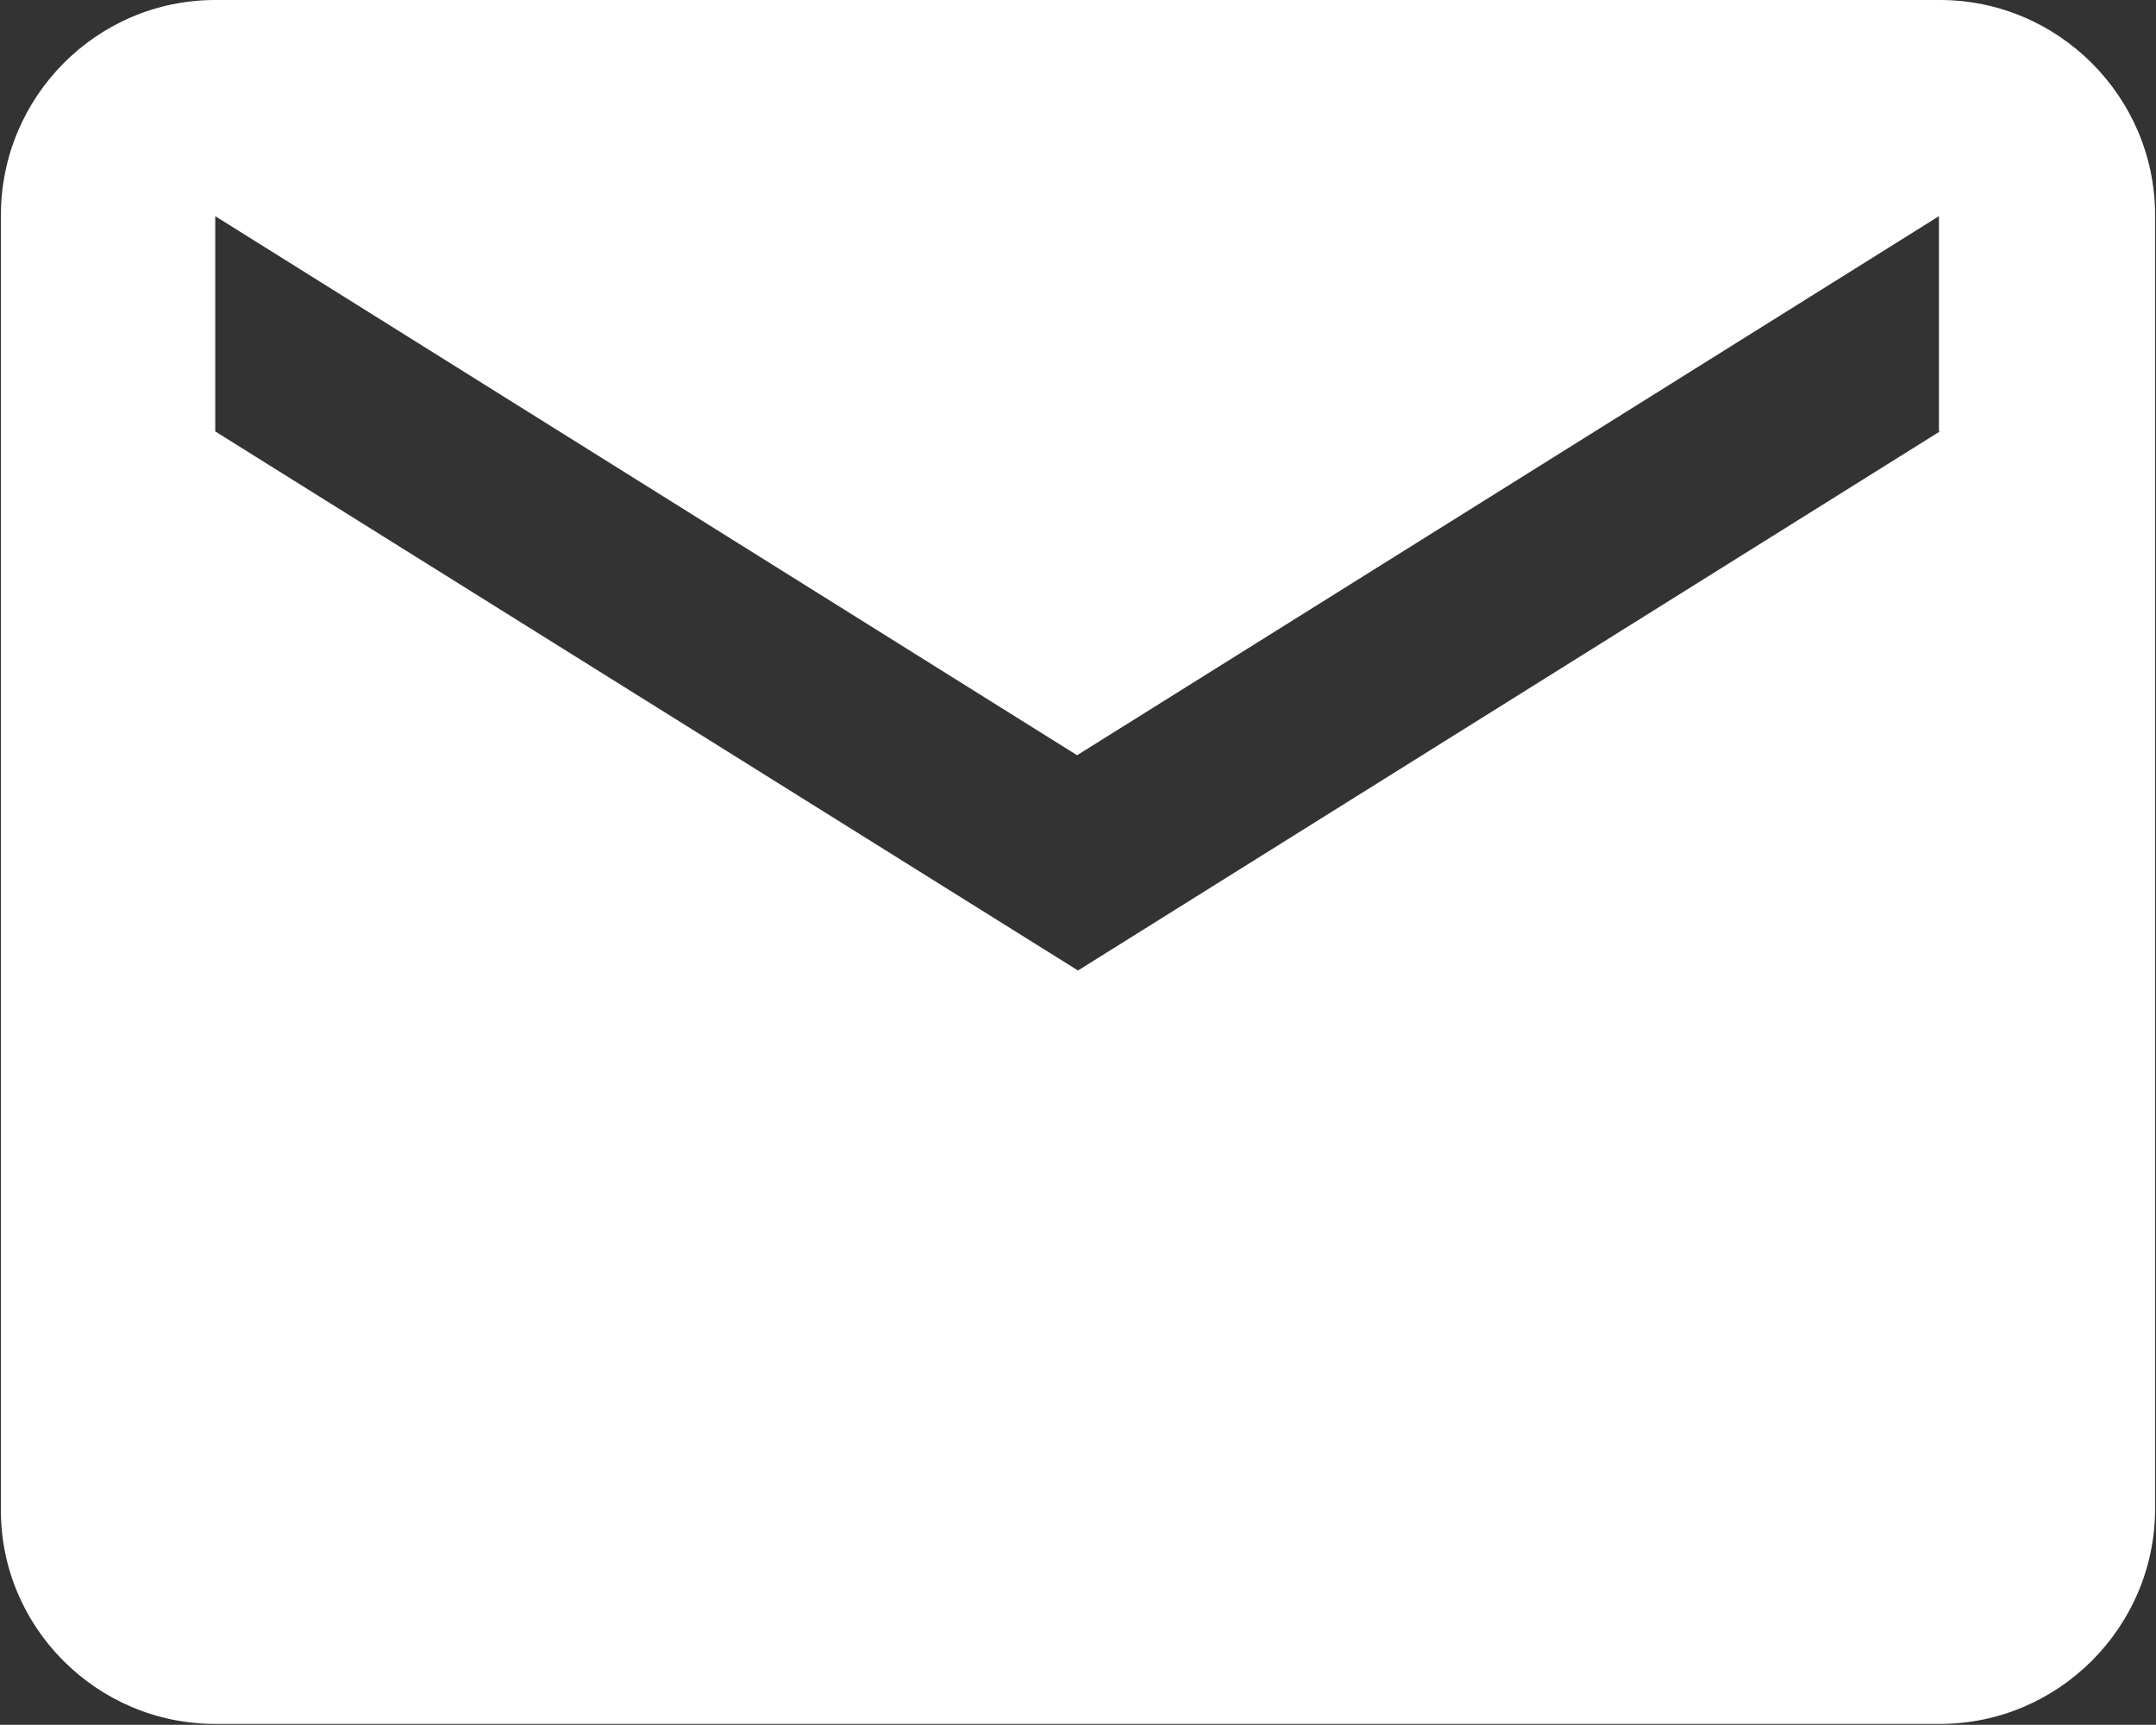 <?xml version="1.0" encoding="UTF-8"?><svg id="Ebene_2" xmlns="http://www.w3.org/2000/svg" viewBox="0 0 23.84 19.07"><rect x="0" y="0" width="23.84" height="19.07" fill="#333333" stroke="none"/><defs><style>.cls-1{fill:#fff;stroke-width:0px;}</style></defs><g id="Ebene_1-2"><path class="cls-1" d="m21.45,0H2.38C1.07,0,.01,1.07.01,2.38v14.3c-.01,1.31,1.06,2.38,2.37,2.38h19.07c1.31,0,2.38-1.07,2.38-2.38V2.38c0-1.31-1.07-2.38-2.38-2.38Zm0,4.77l-9.53,5.96L2.38,4.77v-2.38l9.53,5.96,9.53-5.96v2.38Z"/></g></svg>